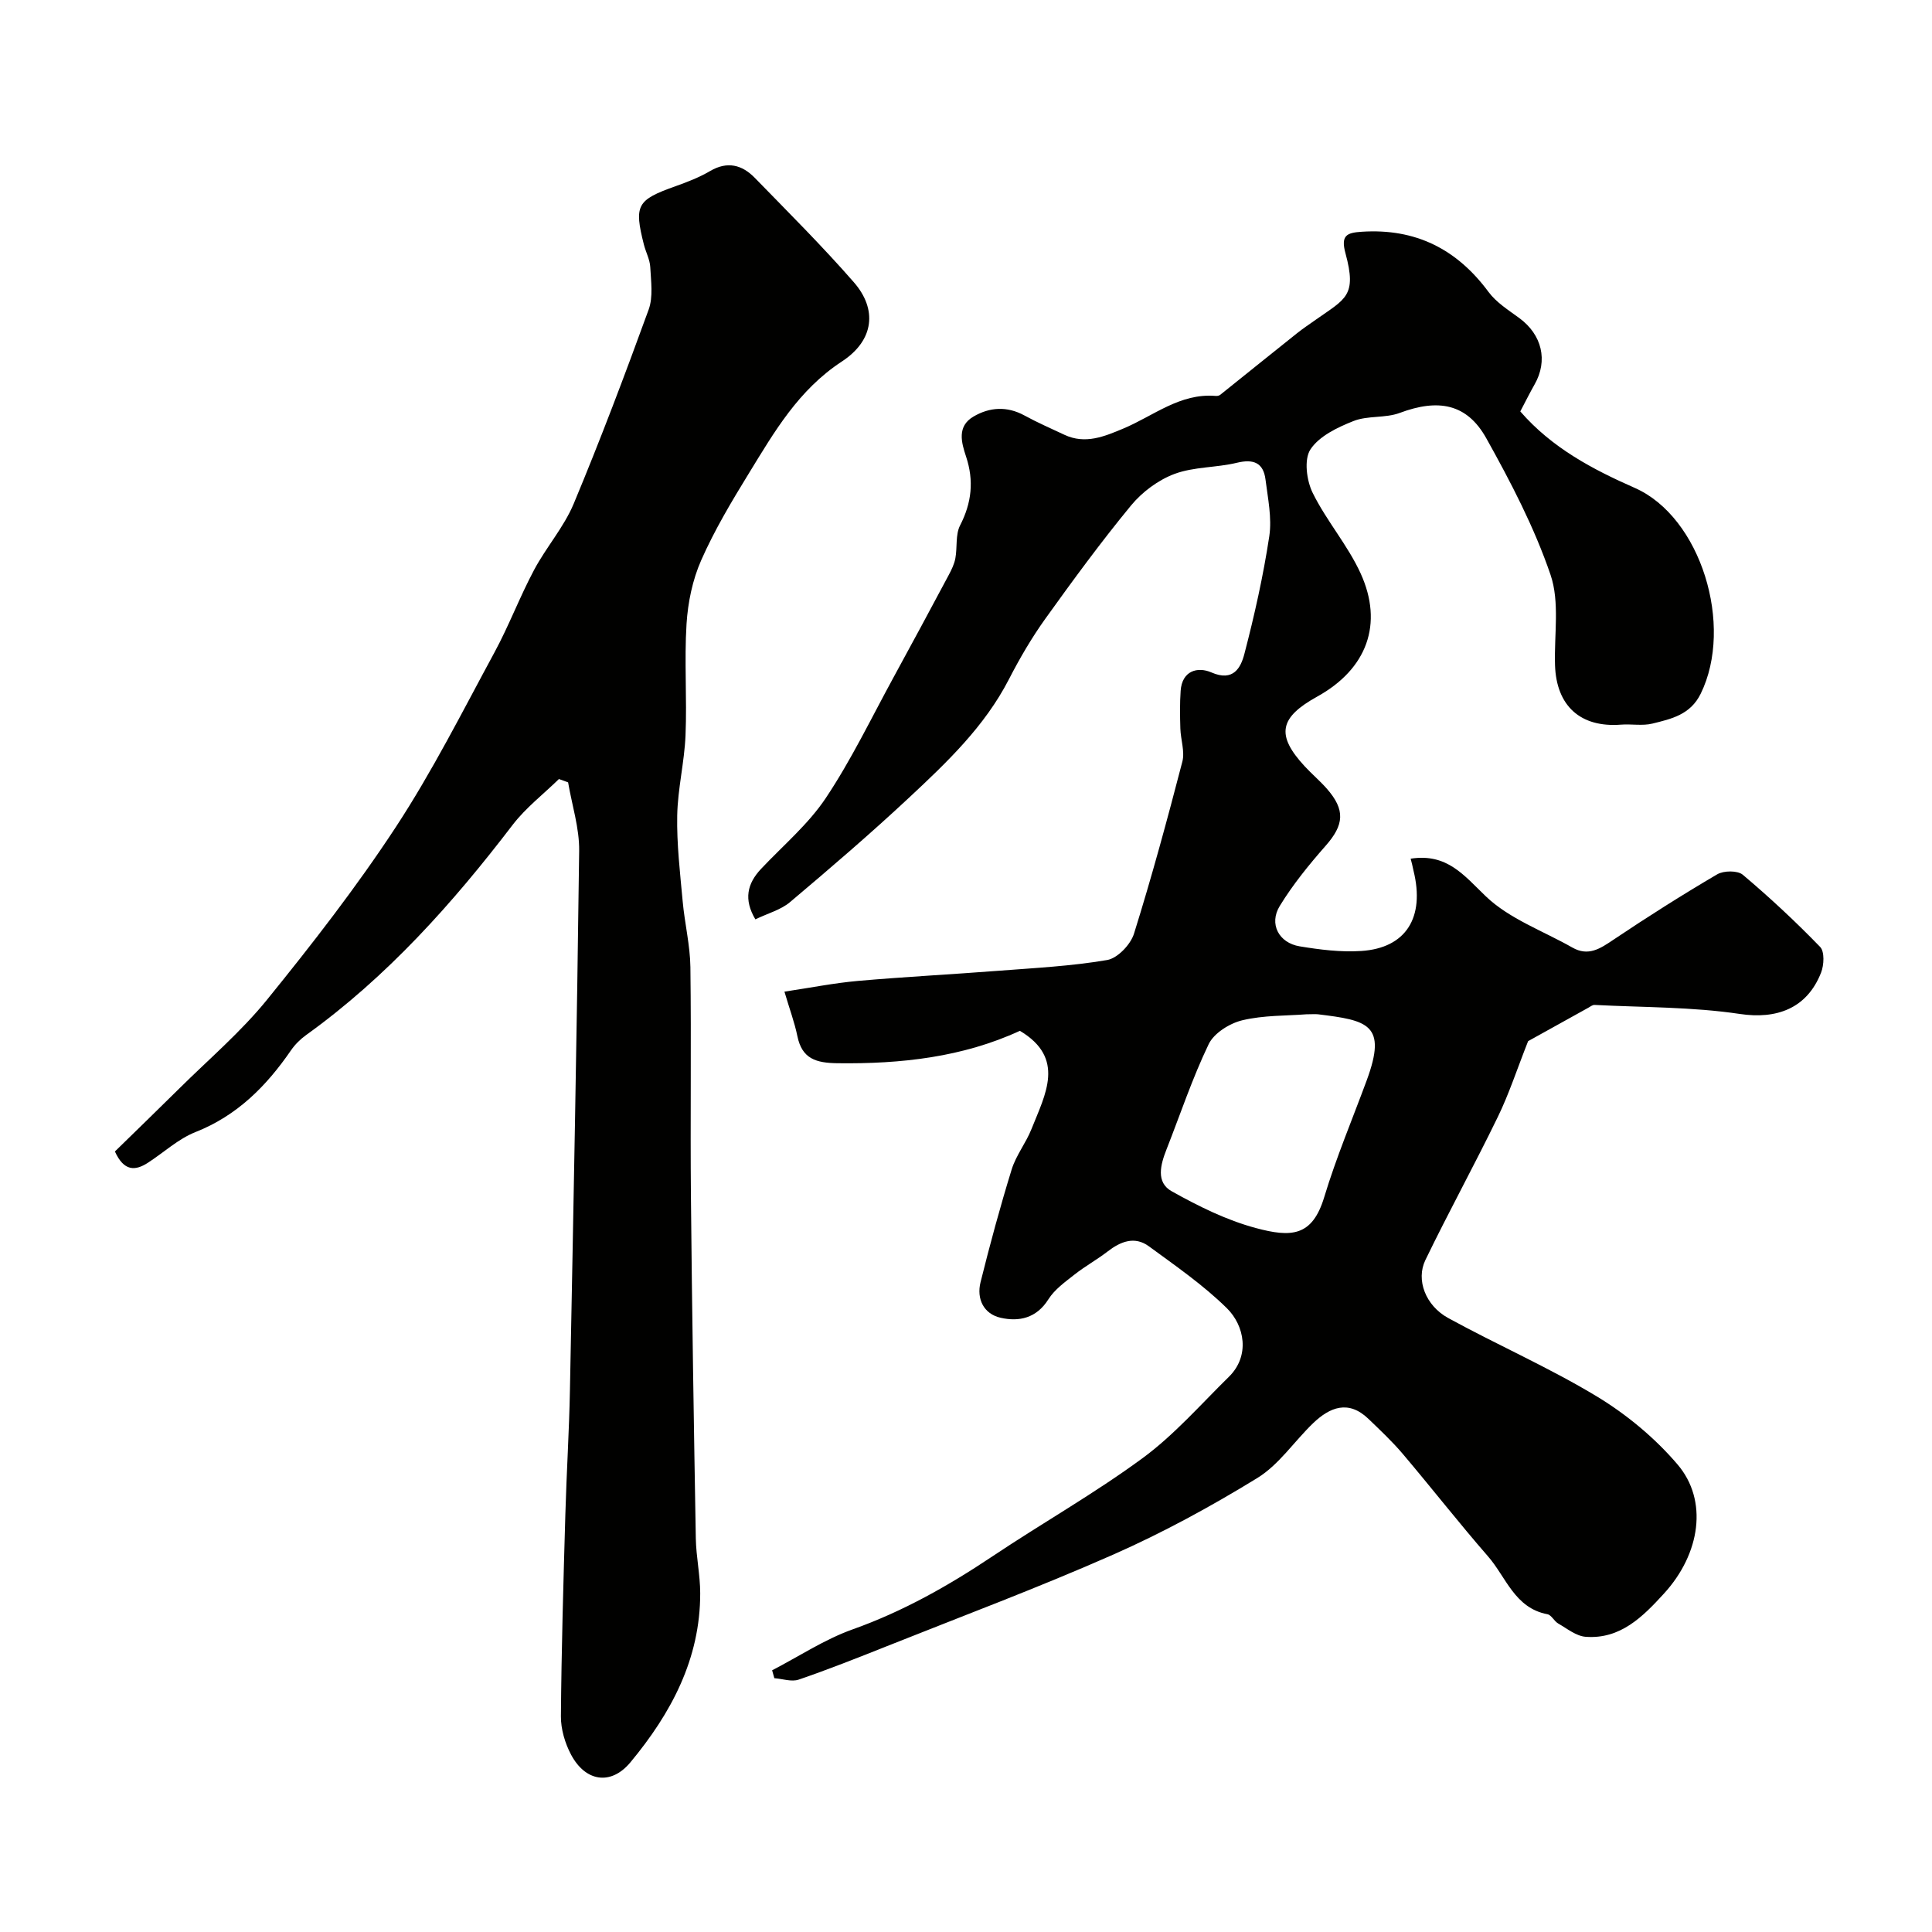 <svg enable-background="new 0 0 400 400" viewBox="0 0 400 400" xmlns="http://www.w3.org/2000/svg"><g fill="#010100"><path d="m292.06 177.78c7.55-1.17 11.04 3.46 15.56 7.79 4.88 4.68 11.86 7.16 17.92 10.61 3.32 1.89 5.77.22 8.52-1.63 7.02-4.71 14.18-9.25 21.47-13.53 1.35-.79 4.22-.82 5.3.09 5.58 4.71 10.94 9.7 16.01 14.94.94.97.81 3.76.19 5.33-2.96 7.51-9.31 9.67-16.8 8.55-9.9-1.48-20.05-1.35-30.09-1.87-.43-.02-.89.35-1.31.59-4.61 2.55-9.22 5.11-12.45 6.91-2.3 5.81-3.95 10.92-6.28 15.7-4.83 9.95-10.17 19.66-14.99 29.62-1.99 4.11.03 9.43 4.72 12 10.18 5.58 20.88 10.25 30.8 16.25 6.16 3.73 12 8.58 16.67 14.05 6.39 7.47 4.76 18.5-2.8 26.76-4.37 4.78-9.02 9.49-16.22 8.94-1.95-.15-3.84-1.7-5.67-2.75-.84-.48-1.4-1.76-2.23-1.92-6.79-1.28-8.55-7.68-12.3-11.98-6.03-6.92-11.69-14.18-17.62-21.18-2.19-2.59-4.69-4.93-7.14-7.29-4.13-3.97-7.98-2.44-11.48.92-3.89 3.75-7.05 8.58-11.53 11.33-9.58 5.88-19.54 11.31-29.82 15.85-15.47 6.83-31.34 12.77-47.06 19.04-5.99 2.39-11.99 4.76-18.08 6.85-1.47.5-3.34-.17-5.03-.3-.15-.54-.3-1.09-.46-1.63 5.54-2.87 10.85-6.4 16.68-8.48 10.4-3.7 19.8-9.01 28.91-15.1 10.3-6.89 21.13-13.01 31.1-20.34 6.55-4.81 12.02-11.1 17.87-16.84 4.43-4.34 3.27-10.6-.43-14.23-4.87-4.79-10.59-8.74-16.13-12.8-2.95-2.16-5.86-1-8.56 1.09-2.19 1.69-4.65 3.04-6.83 4.76-1.96 1.54-4.13 3.09-5.42 5.14-2.46 3.91-6.08 4.67-9.88 3.81-3.5-.79-5.02-3.9-4.16-7.36 1.95-7.84 4.07-15.65 6.45-23.36.91-2.93 2.96-5.48 4.1-8.36 2.86-7.19 7.11-14.65-2.4-20.33-11.84 5.46-24.61 6.88-37.77 6.71-4.4-.06-7.33-.88-8.3-5.6-.58-2.84-1.61-5.58-2.68-9.22 5.4-.81 10.27-1.78 15.18-2.22 9.69-.85 19.4-1.35 29.1-2.1 7.53-.58 15.12-.96 22.54-2.23 2.15-.37 4.85-3.2 5.55-5.45 3.68-11.76 6.91-23.68 10.01-35.61.55-2.1-.34-4.56-.41-6.85-.08-2.6-.12-5.22.06-7.82.29-4.18 3.52-5.05 6.37-3.81 4.56 1.99 6.09-1 6.83-3.85 2.09-8.02 3.91-16.15 5.15-24.34.57-3.79-.29-7.84-.78-11.74-.44-3.49-2.48-4.31-5.92-3.48-4.25 1.03-8.89.81-12.92 2.31-3.37 1.26-6.69 3.73-8.99 6.52-6.23 7.56-12.03 15.48-17.74 23.44-2.84 3.96-5.33 8.23-7.56 12.57-5.03 9.76-12.82 17.17-20.65 24.48-7.99 7.46-16.3 14.59-24.66 21.64-1.9 1.61-4.57 2.31-7.18 3.57-2.44-4.11-1.71-7.38 1.2-10.47 4.54-4.82 9.75-9.2 13.38-14.64 5.28-7.91 9.43-16.57 14-24.94 3.86-7.06 7.67-14.15 11.46-21.25.58-1.09 1.15-2.26 1.37-3.46.42-2.26-.01-4.87.97-6.79 2.41-4.69 2.9-9.25 1.25-14.24-.98-2.94-1.92-6.28 1.52-8.3 3.35-1.97 6.95-2.2 10.56-.23 2.69 1.47 5.51 2.7 8.28 4 4.32 2.03 8.3.34 12.21-1.3 6.23-2.61 11.7-7.35 19.07-6.75.31.03.72-.03.95-.21 5.3-4.24 10.58-8.51 15.89-12.74 1.28-1.02 2.64-1.92 3.98-2.87 6.11-4.31 8.49-4.87 6.09-13.69-1.03-3.77.29-4.28 3.39-4.48 11.1-.72 19.65 3.57 26.22 12.46 1.61 2.18 4.11 3.75 6.36 5.4 4.71 3.45 6 8.81 3.18 13.75-1.03 1.81-1.95 3.68-2.96 5.59 6.56 7.57 15.06 12.03 23.69 15.83 13.73 6.04 20.57 28.55 13.66 42.62-2.14 4.36-6.08 5.21-9.99 6.18-2.06.51-4.35.05-6.51.22-8.37.65-13.39-3.85-13.66-12.33-.2-6.28 1.01-13.05-.94-18.73-3.35-9.8-8.23-19.17-13.3-28.25-4.01-7.18-9.95-8.21-17.91-5.23-2.98 1.12-6.62.51-9.57 1.68-3.31 1.31-7.11 3.12-8.92 5.88-1.36 2.07-.8 6.42.46 8.98 2.85 5.8 7.27 10.84 9.94 16.7 4.75 10.44 1.33 19.78-9.01 25.5-7.78 4.31-8.61 7.91-2.57 14.43 1.47 1.59 3.14 3 4.57 4.62 3.88 4.42 3.58 7.5-.25 11.84-3.44 3.91-6.78 8.02-9.49 12.45-2.28 3.71-.2 7.65 4.13 8.36 4.19.69 8.52 1.24 12.74.96 9.28-.6 13.22-6.94 10.82-16.63-.17-.89-.4-1.76-.59-2.48zm-21.61 32.22c-4.12.32-8.83.18-13.25 1.24-2.62.63-5.85 2.65-6.95 4.93-3.39 7.05-5.88 14.54-8.75 21.84-1.23 3.12-2.22 6.79 1.09 8.63 5.5 3.08 11.32 5.97 17.37 7.6 7.39 1.99 11.73 1.8 14.21-6.4s5.83-16.13 8.8-24.18c4.28-11.61.19-12.4-10.07-13.66-.64-.07-1.32 0-2.45 0z"/><path d="m115.72 161.29c-3.22 3.15-6.88 5.96-9.59 9.5-12.45 16.29-26 31.46-42.76 43.51-1.2.86-2.31 1.97-3.14 3.18-5.09 7.4-11.13 13.49-19.75 16.9-3.57 1.41-6.57 4.23-9.86 6.36-2.61 1.69-4.95 1.81-6.83-2.34 4.22-4.13 8.78-8.53 13.28-12.99 6.13-6.08 12.79-11.74 18.2-18.41 9.36-11.54 18.53-23.34 26.67-35.75 7.58-11.56 13.83-23.99 20.43-36.17 3-5.54 5.23-11.49 8.19-17.05 2.5-4.71 6.18-8.87 8.22-13.74 5.53-13.25 10.61-26.7 15.52-40.2.95-2.63.48-5.85.33-8.78-.08-1.57-.92-3.1-1.32-4.67-2.07-8.18-1.44-9.25 6.56-12.09 2.45-.87 4.92-1.83 7.15-3.14 3.57-2.09 6.61-1.29 9.23 1.39 6.94 7.13 14.01 14.16 20.54 21.65 4.83 5.53 4.27 11.97-2.5 16.4-8.97 5.88-13.95 14.52-19.22 23.11-3.59 5.84-7.13 11.77-9.89 18.02-1.8 4.07-2.76 8.74-3.04 13.2-.48 7.67.11 15.39-.21 23.08-.23 5.55-1.62 11.06-1.72 16.61-.11 5.9.59 11.83 1.13 17.73.41 4.56 1.54 9.09 1.6 13.64.2 15.83-.04 31.66.11 47.49.22 23.6.6 47.2 1.01 70.8.07 3.77.9 7.53.91 11.3.03 13.64-6.04 24.91-14.45 35.04-4.02 4.84-9.31 4.04-12.3-1.61-1.25-2.36-2.11-5.27-2.09-7.92.11-13.93.52-27.86.92-41.79.24-8.6.79-17.2.95-25.8.72-37.19 1.45-74.38 1.91-111.58.06-4.72-1.49-9.46-2.29-14.19-.66-.24-1.28-.47-1.9-.69z"/></g></svg>